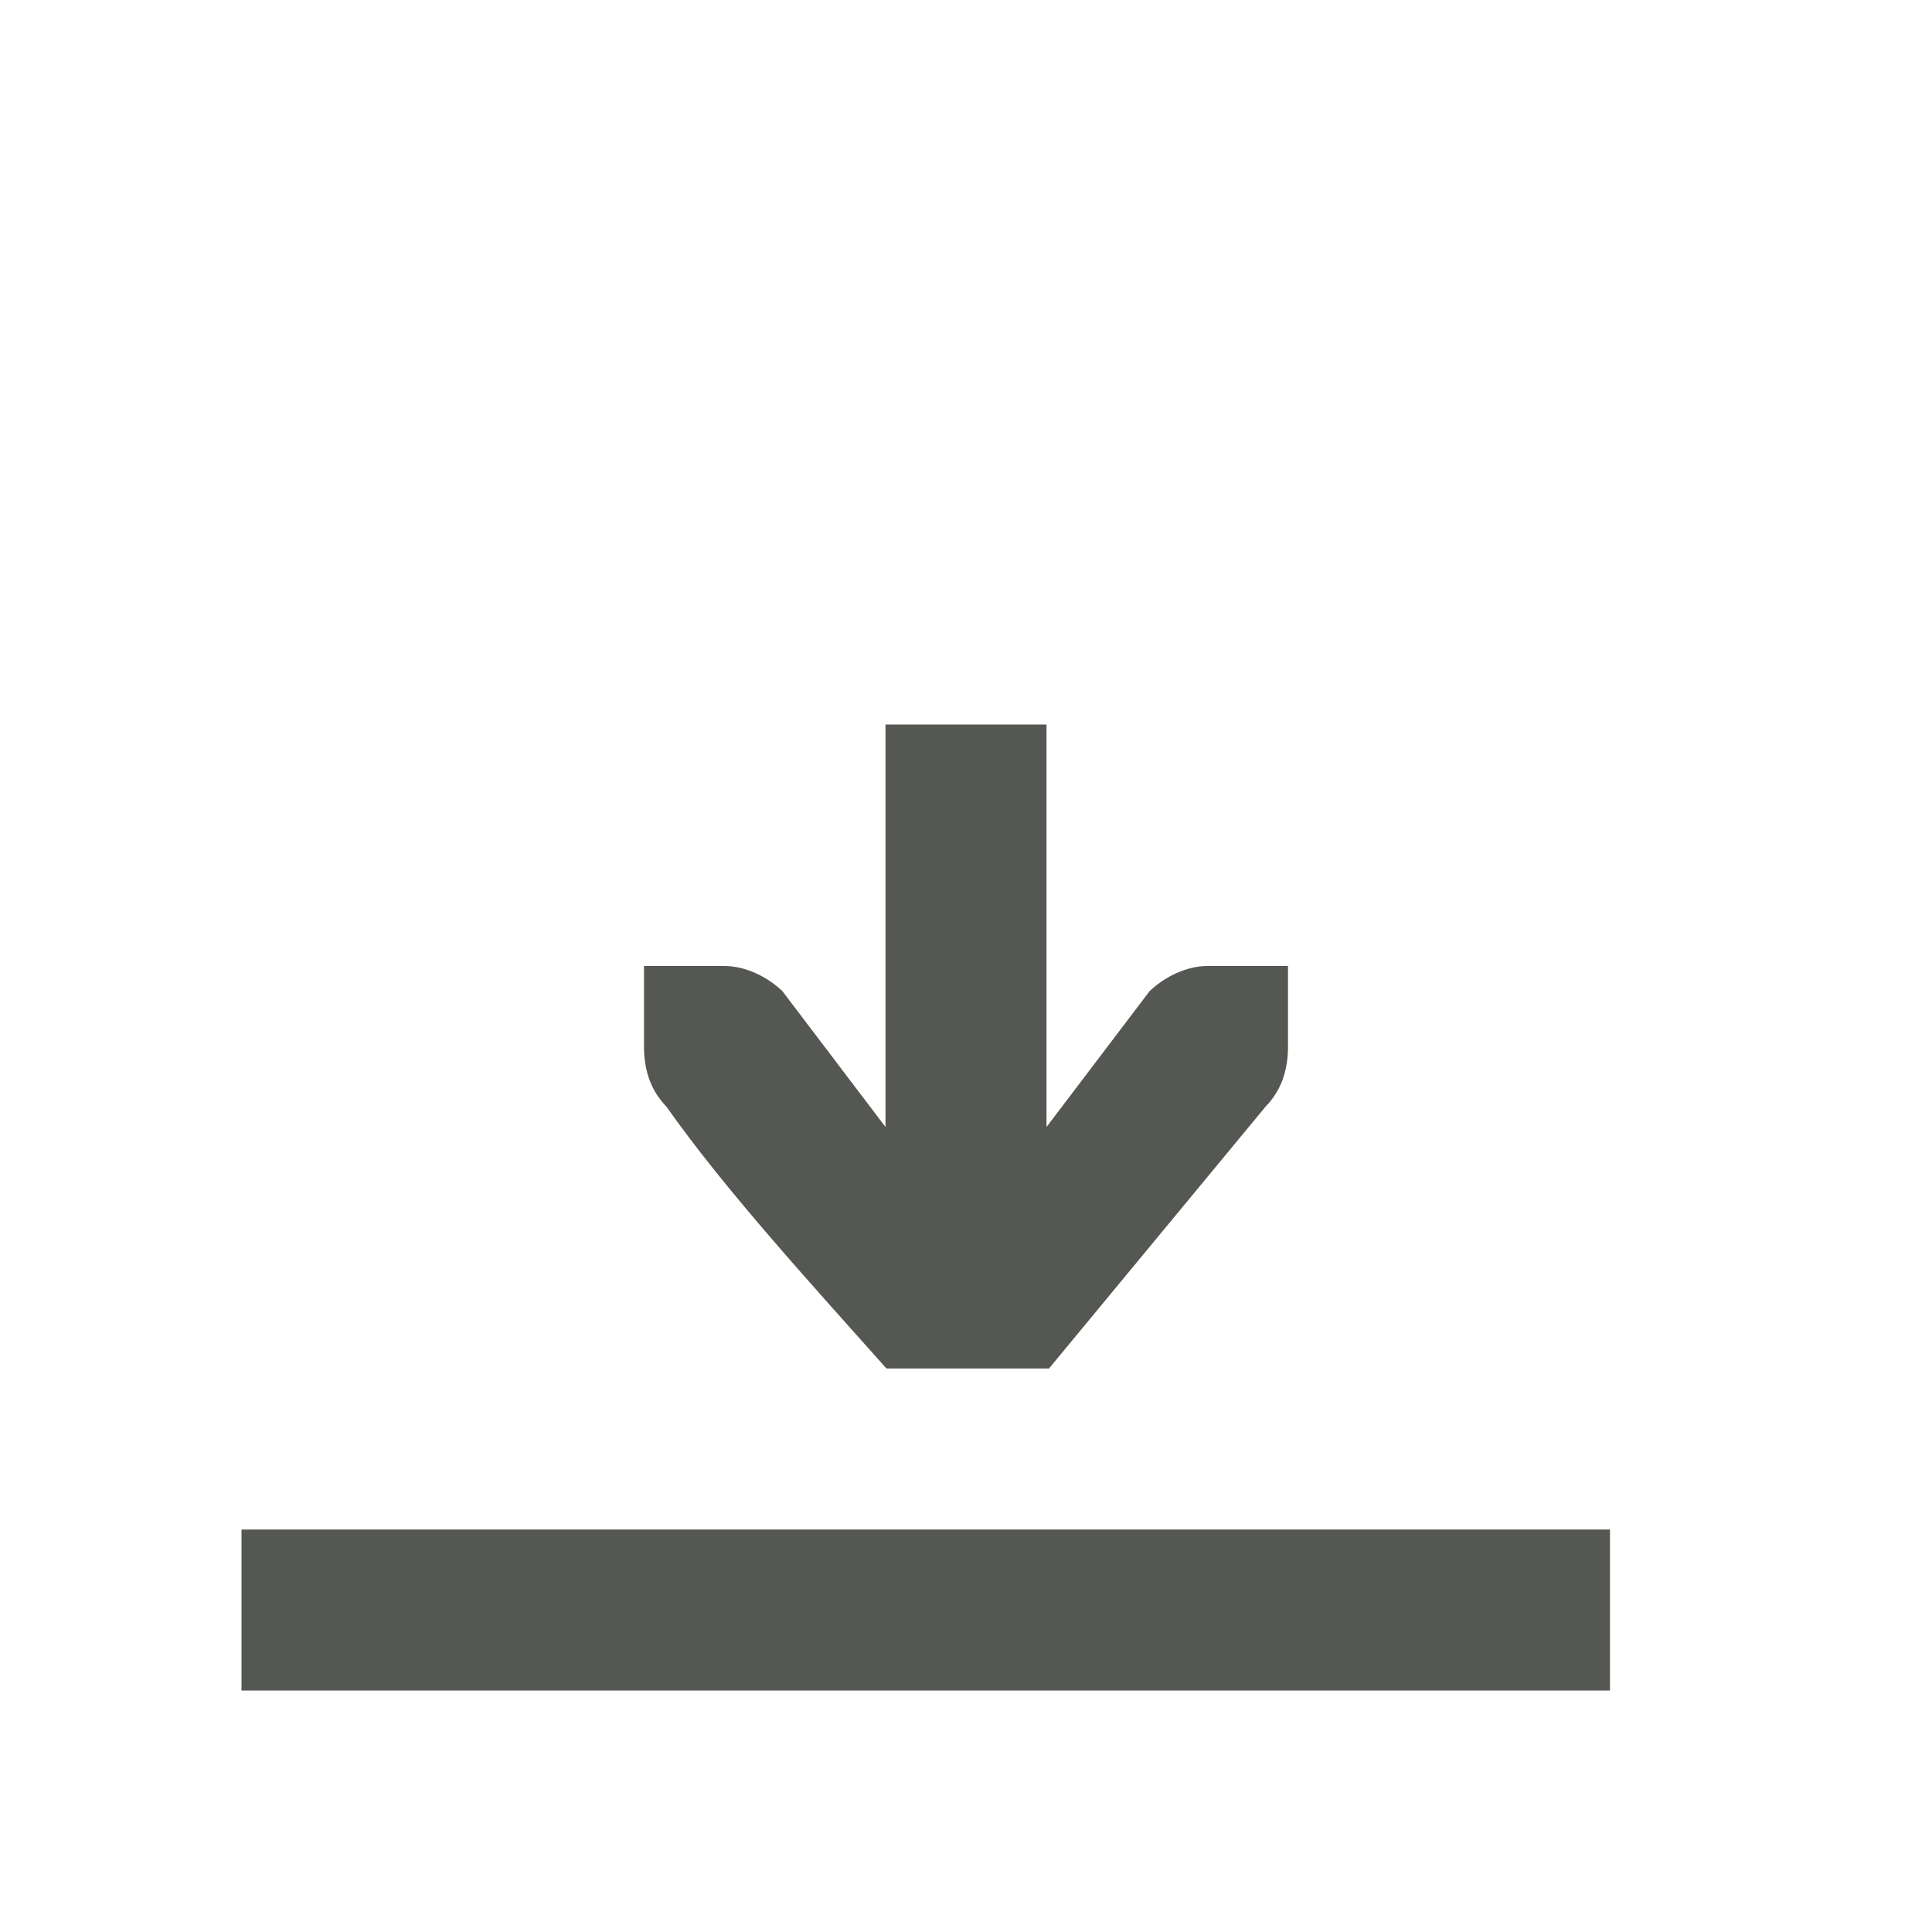 <svg xmlns="http://www.w3.org/2000/svg" viewBox="0 0 24 24">
  <path
     style="fill:#555753"
     d="M 11 9 L 11 14 L 9.719 12.312 C 9.528 12.13 9.257 12 9 12 L 8 12 L 8 12.414 L 8 13 C 8 13.309 8.09 13.552 8.281 13.75 C 9 14.774 10.1 15.976 11.012 17 L 13.031 17 L 15.719 13.75 C 15.91 13.552 16 13.309 16 13 L 16 12.414 L 16 12 L 15 12 C 14.743 12 14.472 12.13 14.281 12.312 L 13 14 L 13 9 L 11 9 z M 3 19 L 3 21 L 20 21 L 20 19 L 3 19 z "
     />
</svg>
